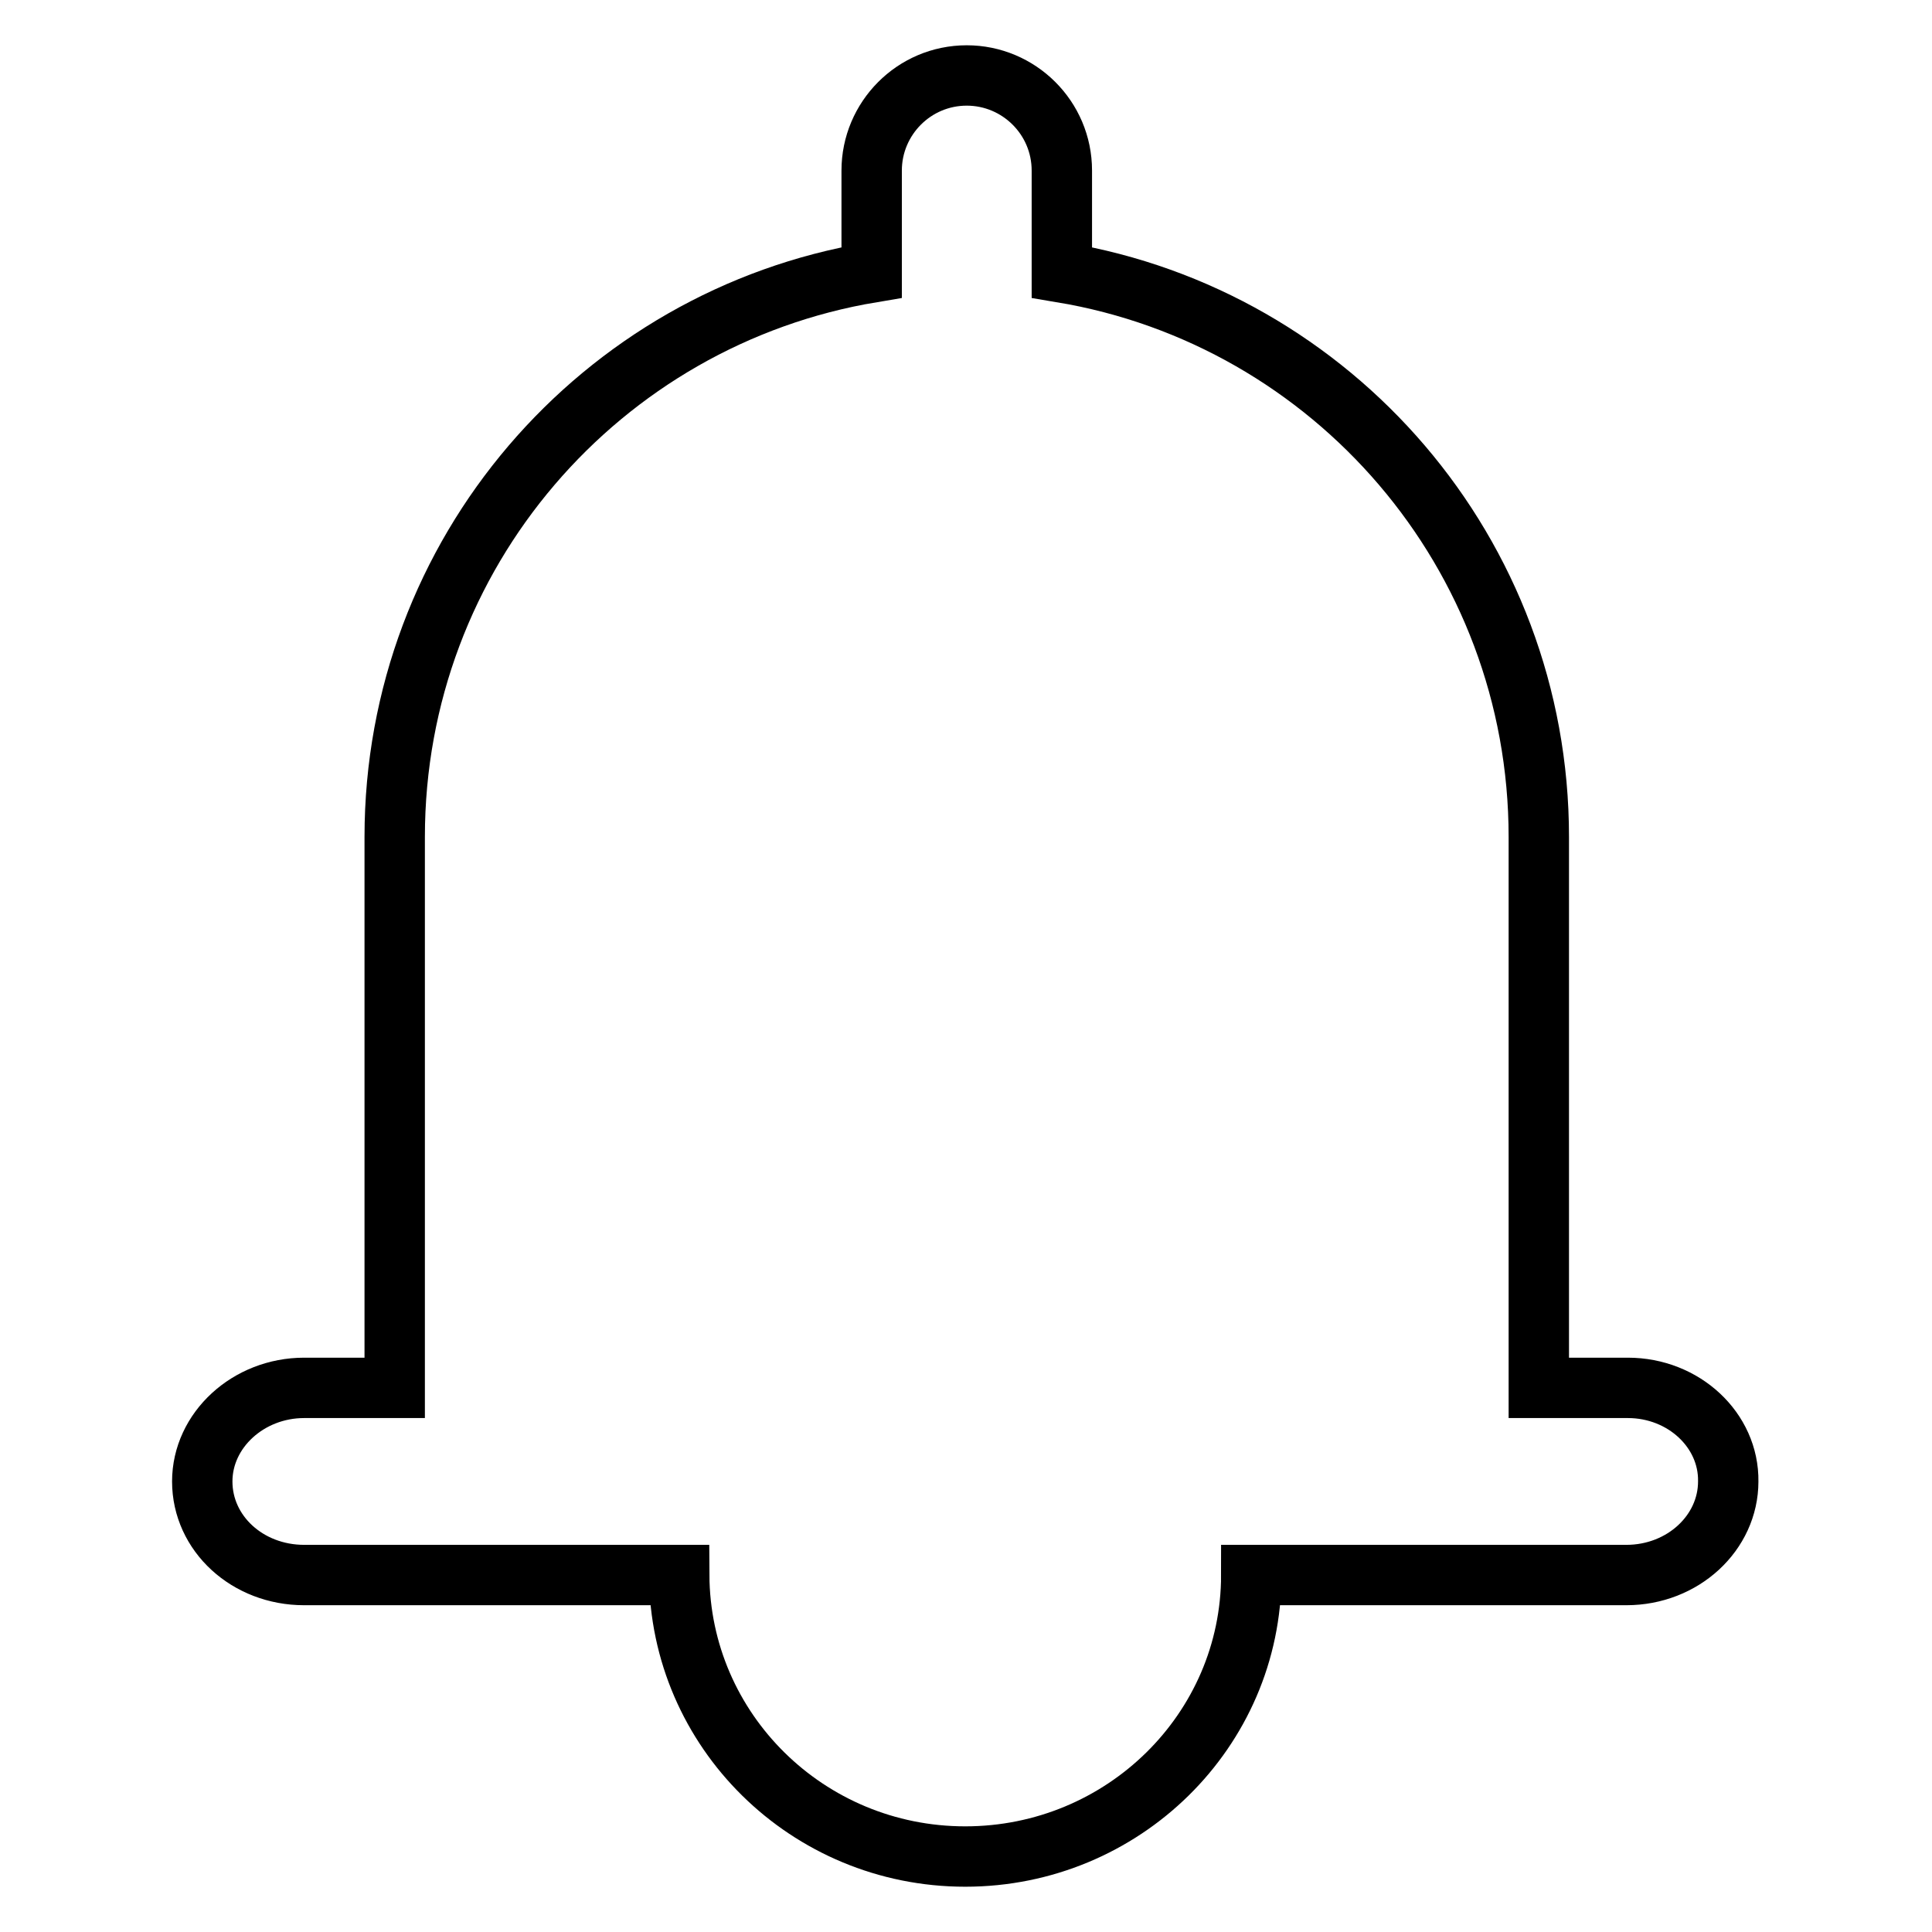 <?xml version="1.0" encoding="utf-8"?>
<!-- Svg Vector Icons : http://www.onlinewebfonts.com/icon -->
<!DOCTYPE svg PUBLIC "-//W3C//DTD SVG 1.1//EN" "http://www.w3.org/Graphics/SVG/1.1/DTD/svg11.dtd">
<svg version="1.1" xmlns="http://www.w3.org/2000/svg" xmlns:xlink="http://www.w3.org/1999/xlink" x="0px" y="0px" viewBox="0 0 256 256" enable-background="new 0 0 256 256" xml:space="preserve">
<g> <path stroke-width="8" fill-opacity="0" stroke="#000000"  d="M215.7,183.9h-11.8v-73c0-37.6-27.3-68.8-63.2-74.8V22.6c0-7-5.7-12.6-12.6-12.6c-7,0-12.6,5.7-12.6,12.6 v13.5c-35.9,6-63.2,37.2-63.2,74.8v73H40.3c-7.4,0-13.5,5.6-13.5,12.4c0,6.9,6,12.4,13.5,12.4h49.7c0.1,20.6,17,37.3,37.9,37.3 c20.9,0,37.9-16.7,37.9-37.3h49.7c7.5,0,13.5-5.6,13.5-12.4C229.1,189.5,223.1,183.9,215.7,183.9z"/></g>
</svg>